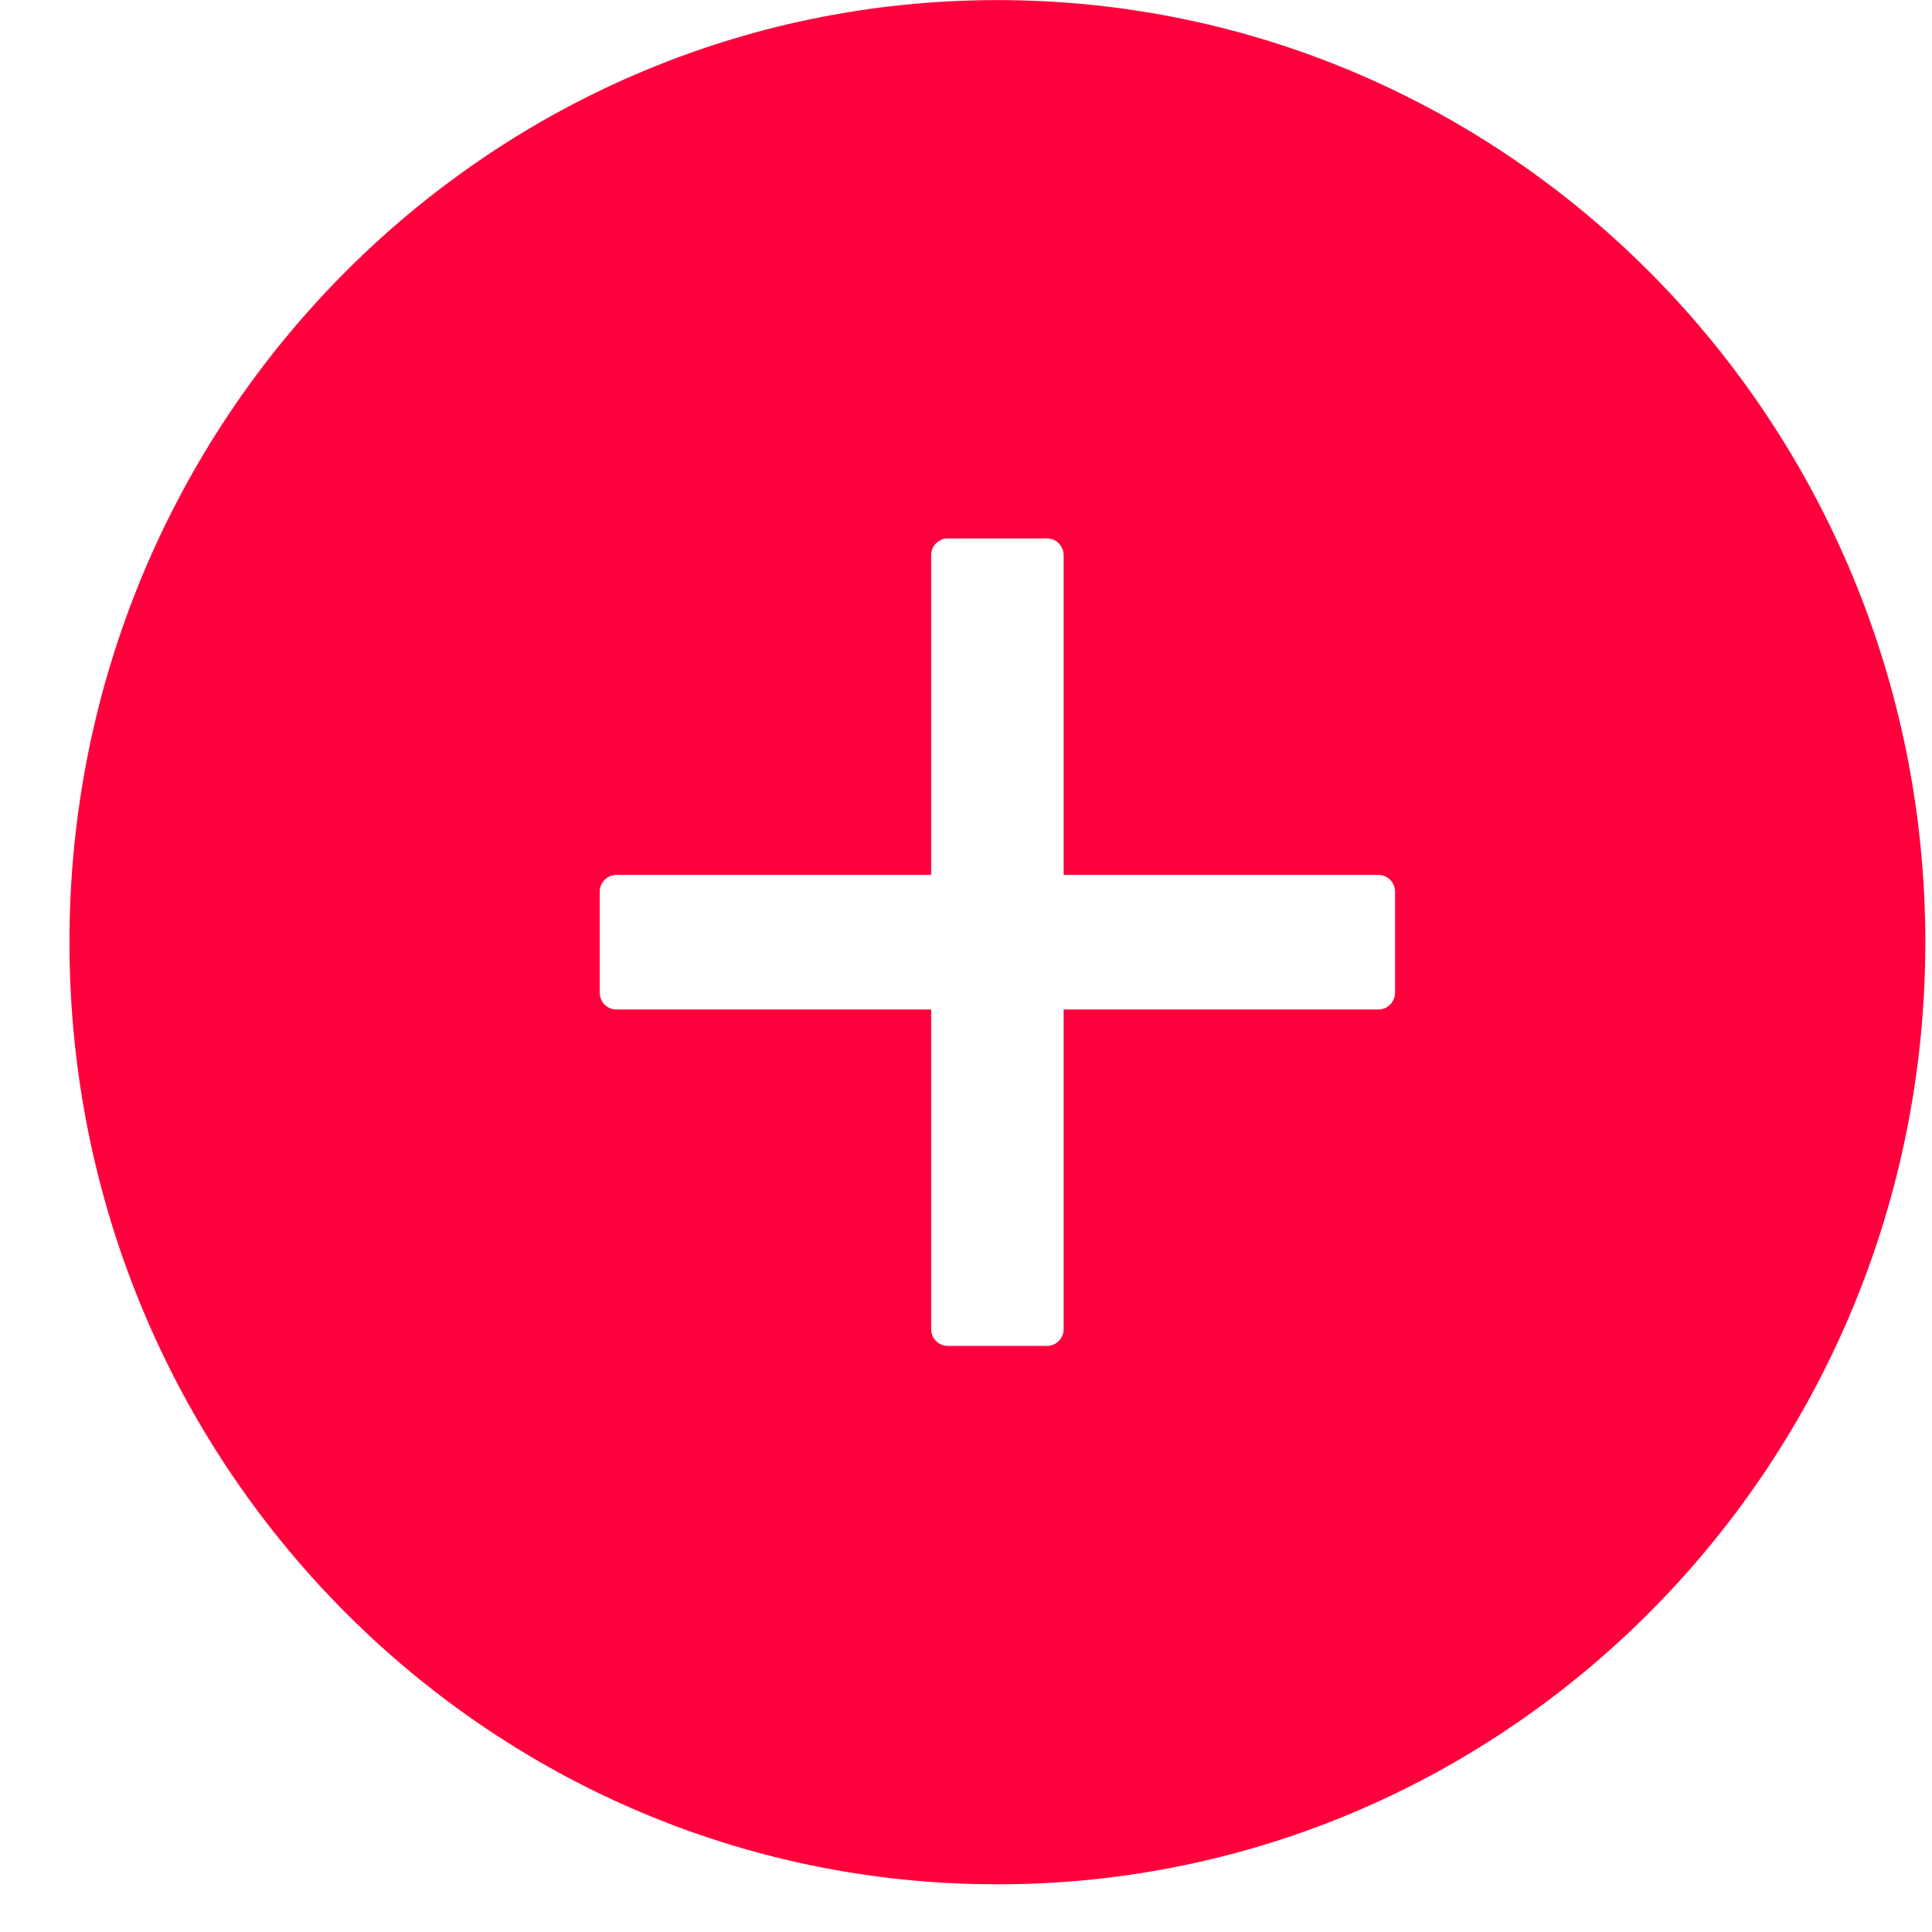 <svg width="22" height="22" viewBox="0 0 22 22" fill="none" xmlns="http://www.w3.org/2000/svg">
<path d="M11.358 0.001C5.522 0.001 0.791 4.804 0.791 10.729C0.791 16.653 5.522 21.457 11.358 21.457C17.193 21.457 21.924 16.653 21.924 10.729C21.924 4.804 17.193 0.001 11.358 0.001ZM15.886 11.303C15.886 11.409 15.801 11.495 15.698 11.495H12.112V15.135C12.112 15.24 12.027 15.326 11.924 15.326H10.792C10.688 15.326 10.603 15.24 10.603 15.135V11.495H7.018C6.914 11.495 6.829 11.409 6.829 11.303V10.154C6.829 10.049 6.914 9.963 7.018 9.963H10.603V6.323C10.603 6.217 10.688 6.131 10.792 6.131H11.924C12.027 6.131 12.112 6.217 12.112 6.323V9.963H15.698C15.801 9.963 15.886 10.049 15.886 10.154V11.303Z" fill="#FF003D"/>
</svg>
